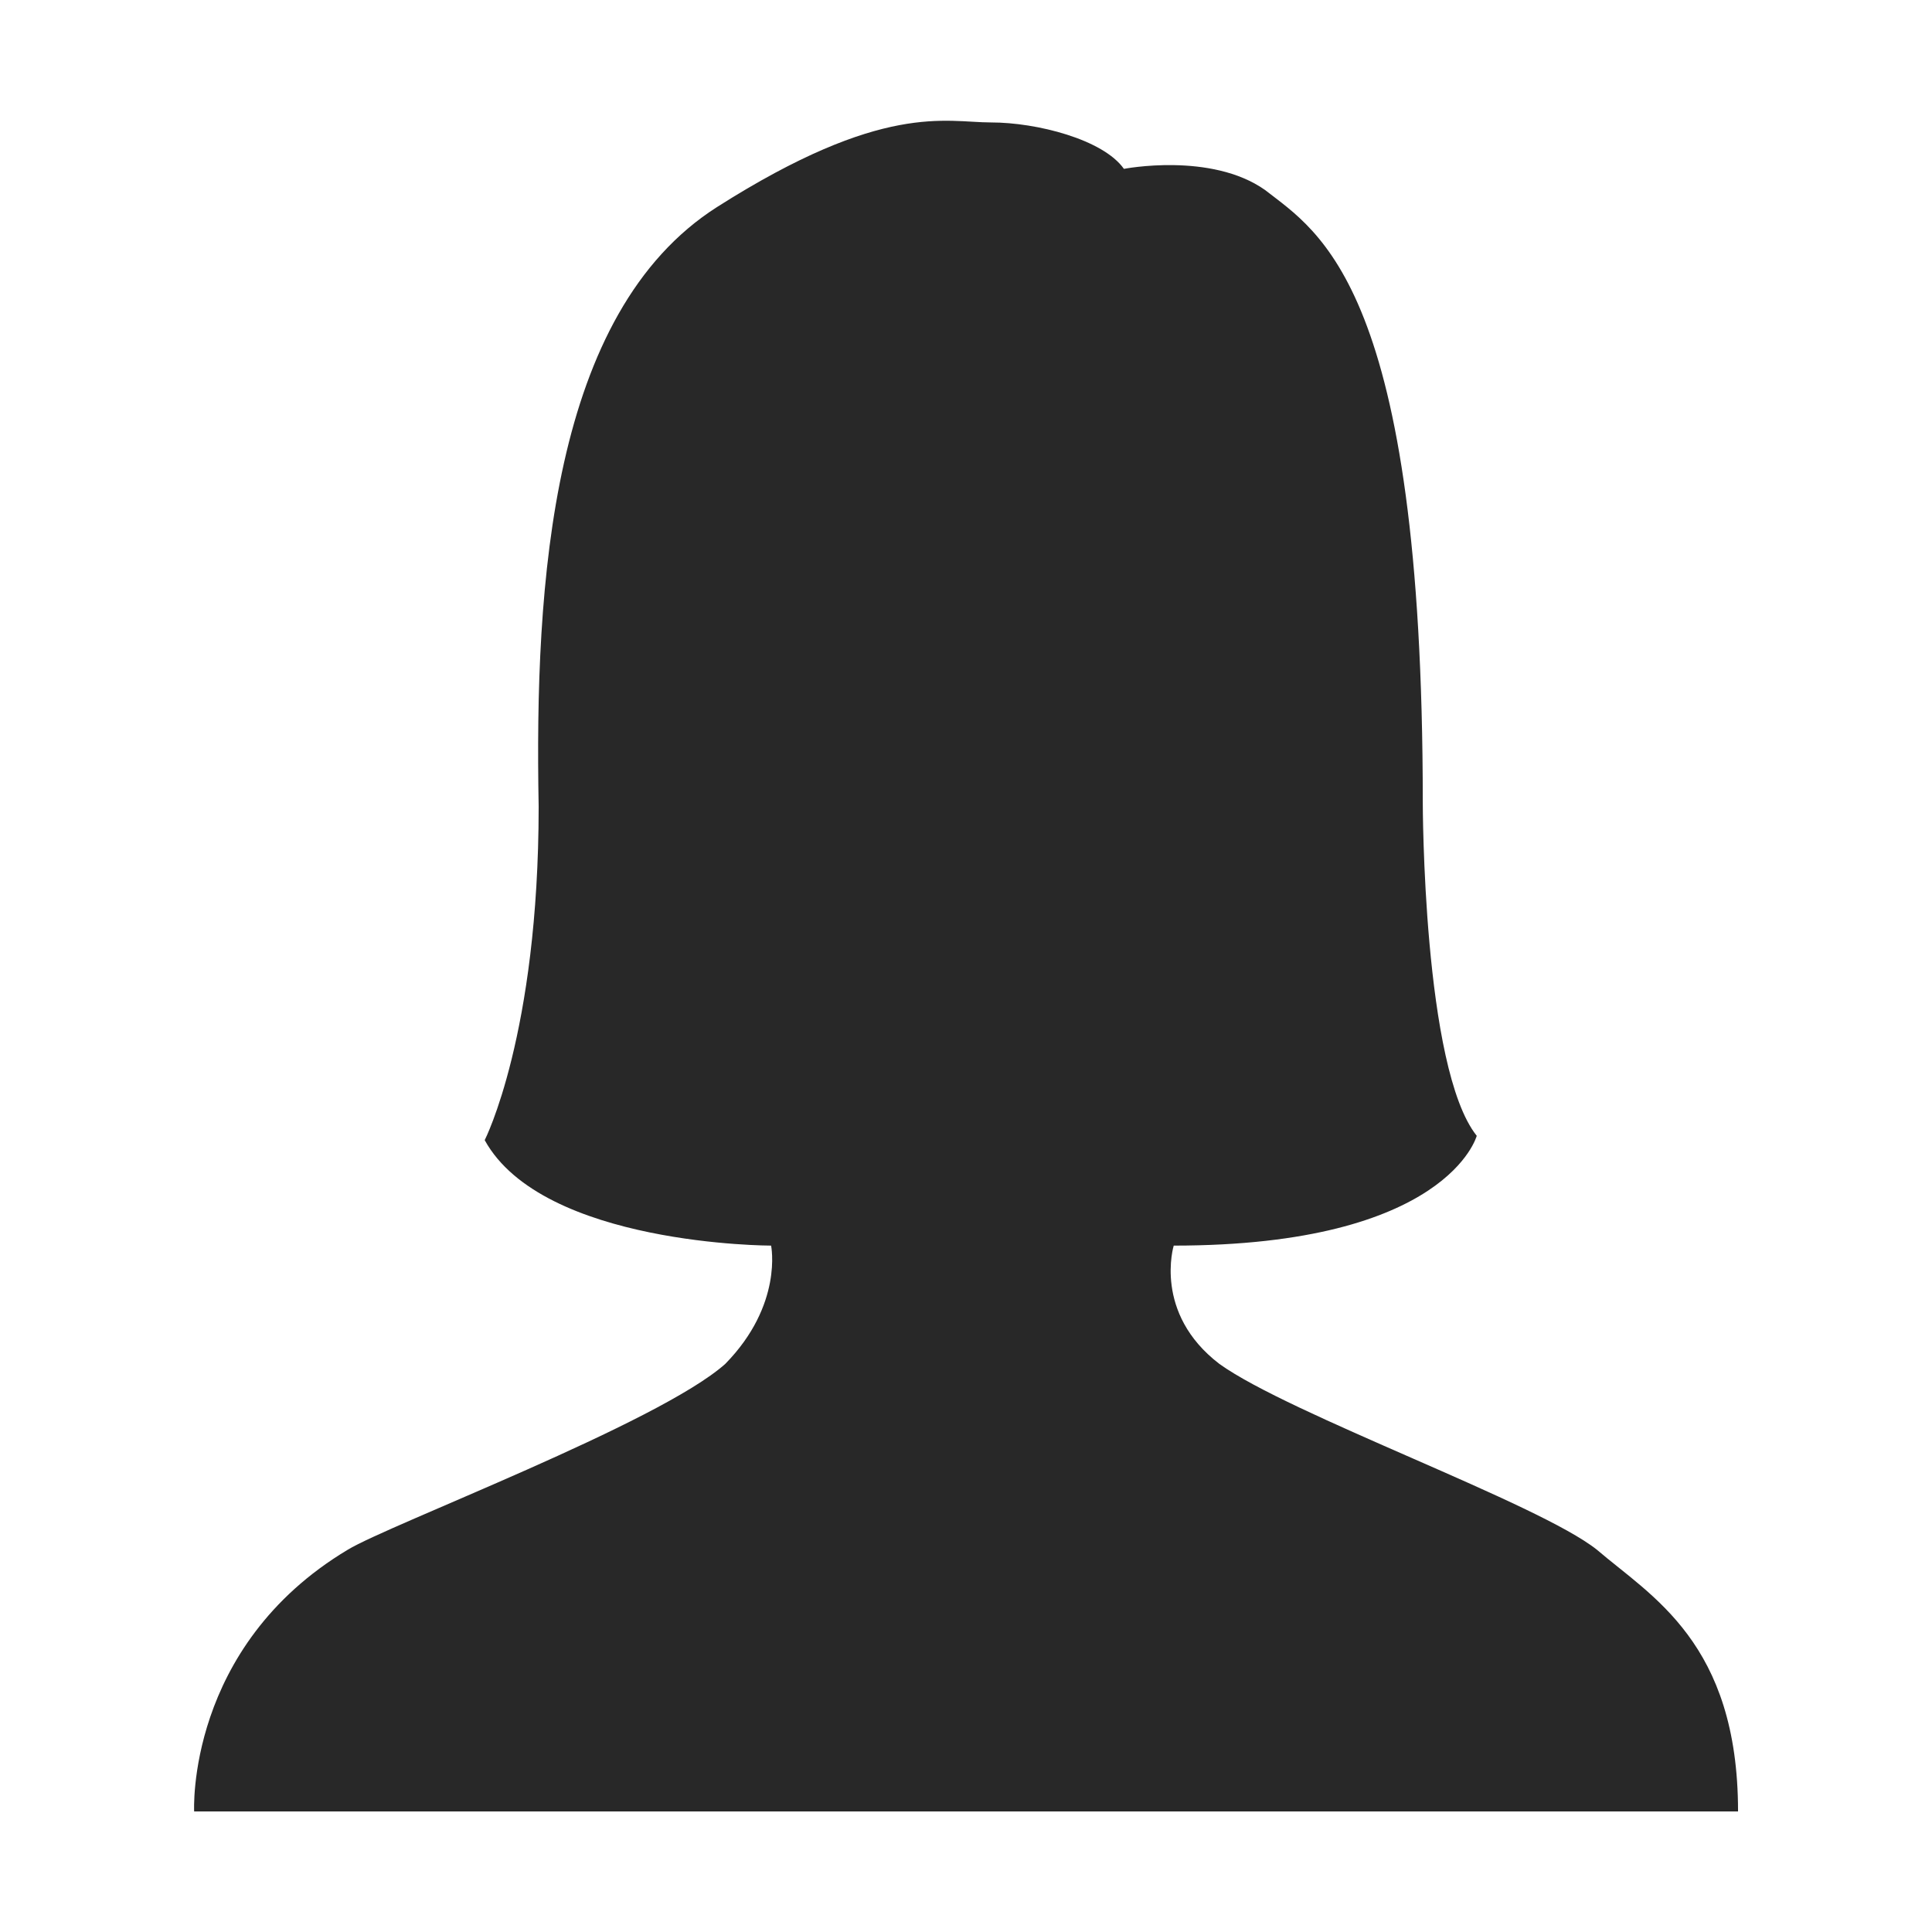 <?xml version="1.0" encoding="UTF-8"?>
<svg class="icon" style="width:2em;height:2em;vertical-align: middle;fill: currentColor;overflow: hidden;" viewBox="0 0 1024 1024" version="1.1" xmlns="http://www.w3.org/2000/svg" p-id="11467"><path d="M408.7 660.2s-121 0-151.8-55.9c0 0 28.6-55.9 28.6-176.8-2.2-118.6 6.6-261.8 94.6-317.8 88-55.9 121-44.8 145.2-44.8 24.2 0 59.4 9 70.4 24.6 0 0 46.2-9 74.8 11.2 28.6 22.4 83.6 51.5 83.6 324.5 0 0 0 141 28.6 176.8 0 0-15.4 58.2-160.6 58.2 0 0-11 35.8 24.2 62.7 37.4 26.9 169.3 73.9 200.1 98.5 28.6 24.6 74.8 49.2 74.8 138.7H102.9s-4.4-87.3 81.4-138.7c22-13.4 164.9-67.1 200.1-98.5 30.8-31.4 24.3-62.7 24.3-62.7z m0 0" fill="#282828" p-id="11468"></path></svg>